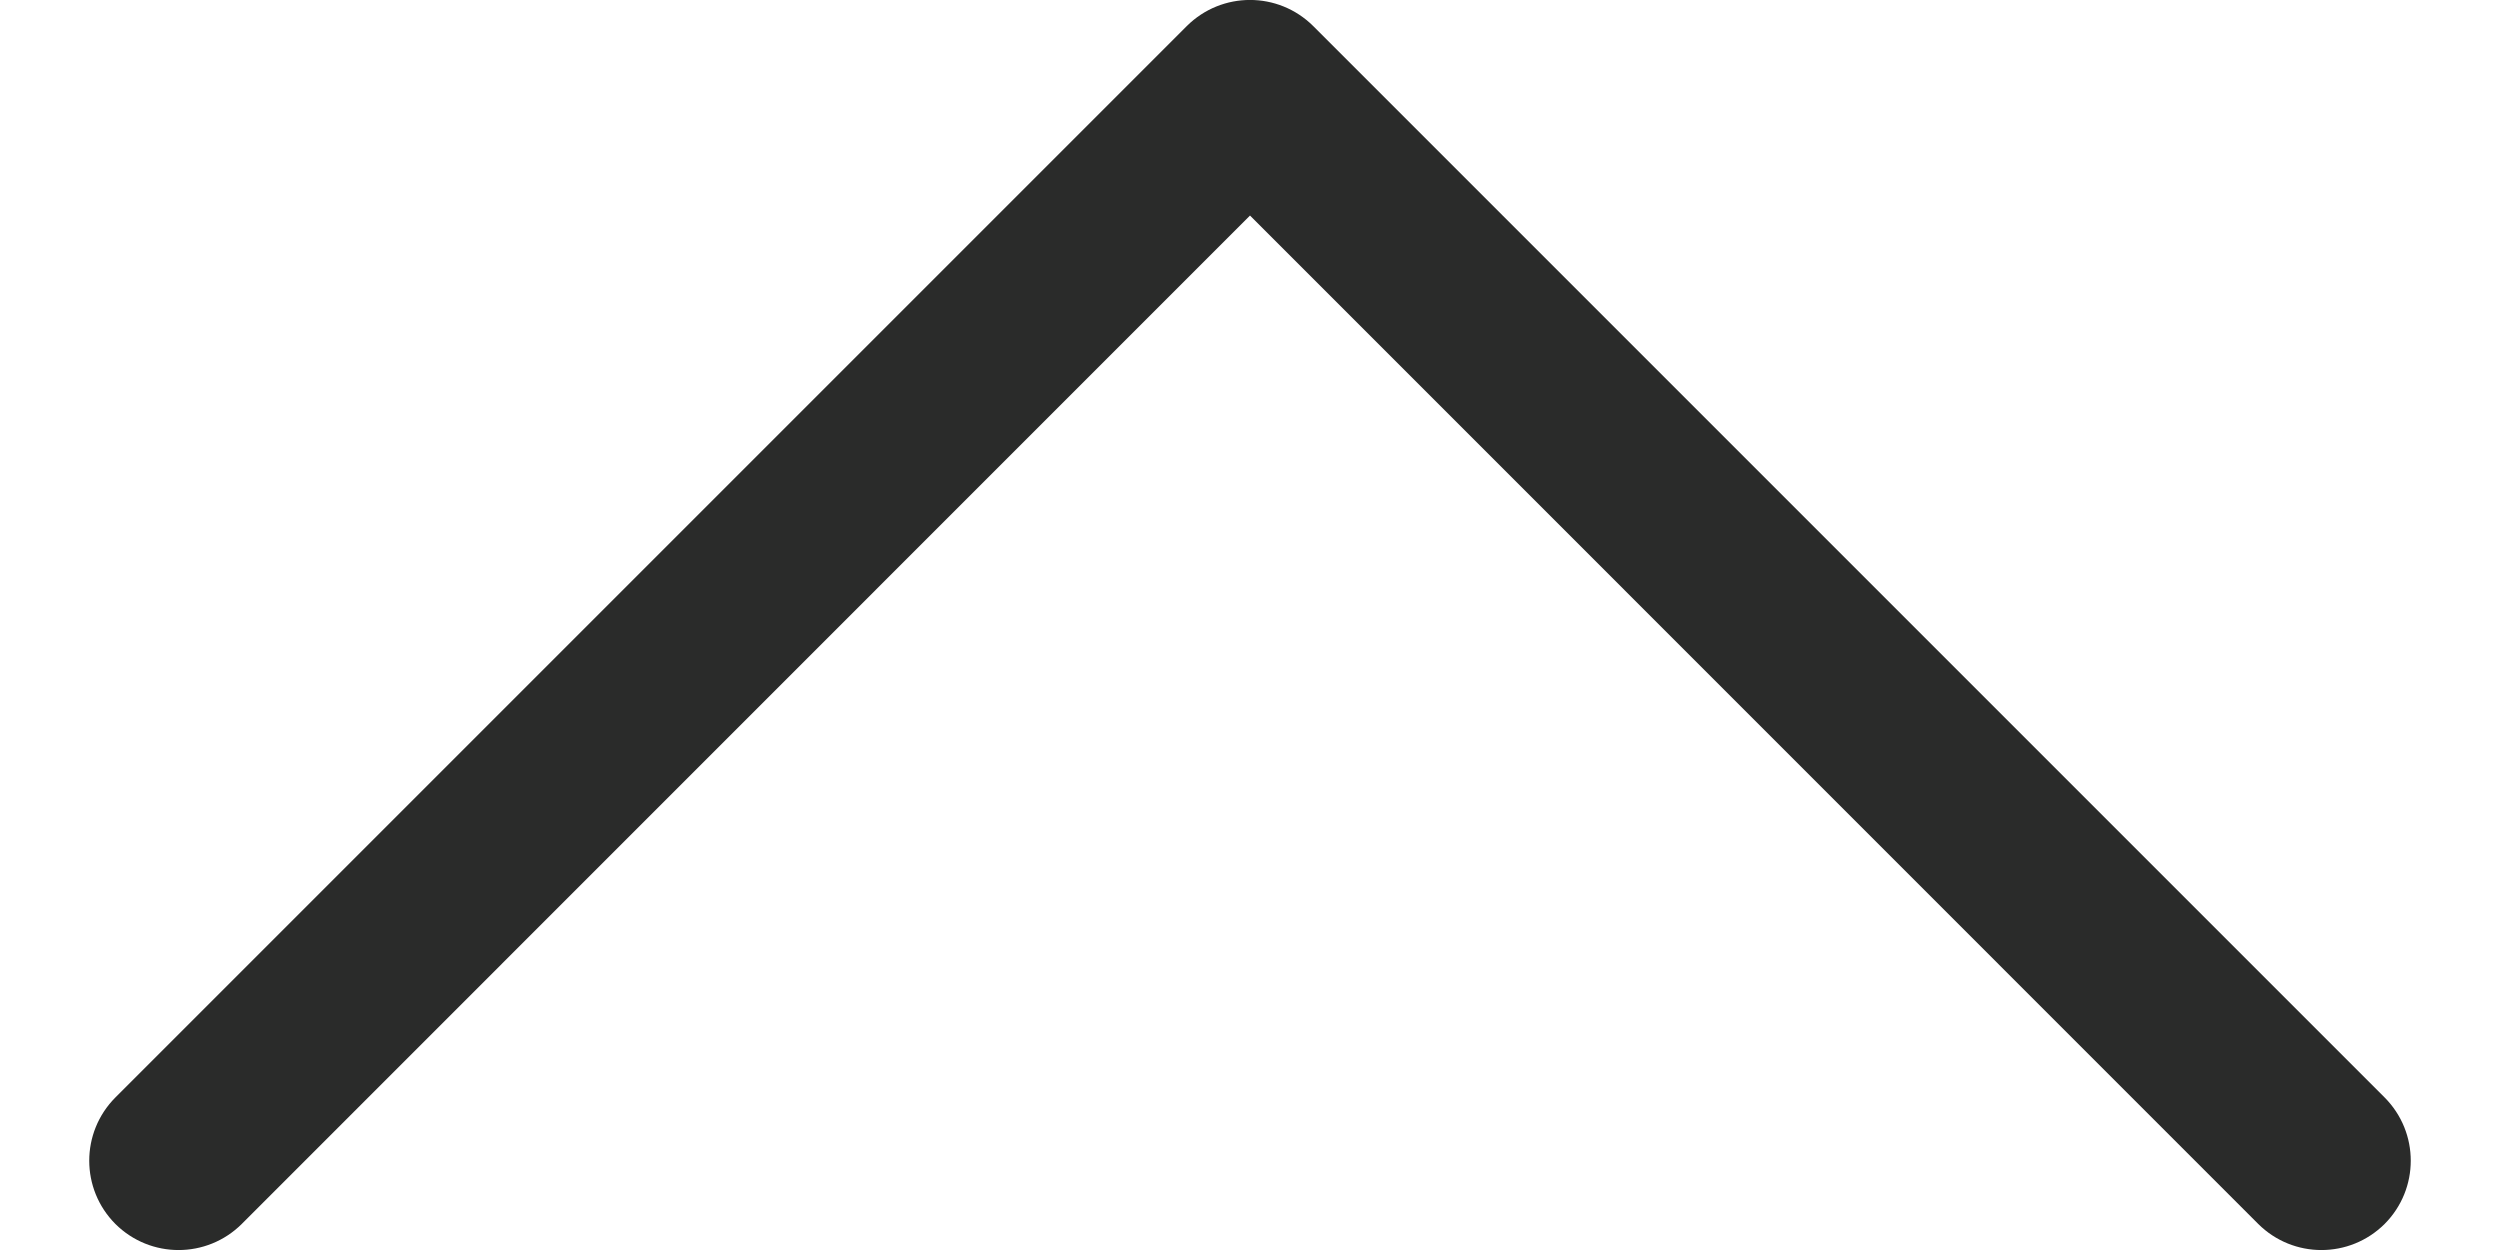 <svg width="14" height="7" viewBox="0 0 14 7" fill="none" xmlns="http://www.w3.org/2000/svg">
<path fill-rule="evenodd" clip-rule="evenodd" d="M6.646 0.146C6.842 -0.049 7.158 -0.049 7.354 0.146L13.354 6.146C13.549 6.342 13.549 6.658 13.354 6.854C13.158 7.049 12.842 7.049 12.646 6.854L7 1.207L1.354 6.854C1.158 7.049 0.842 7.049 0.646 6.854C0.451 6.658 0.451 6.342 0.646 6.146L6.646 0.146Z" fill="#2A2B2A"/>
</svg>
